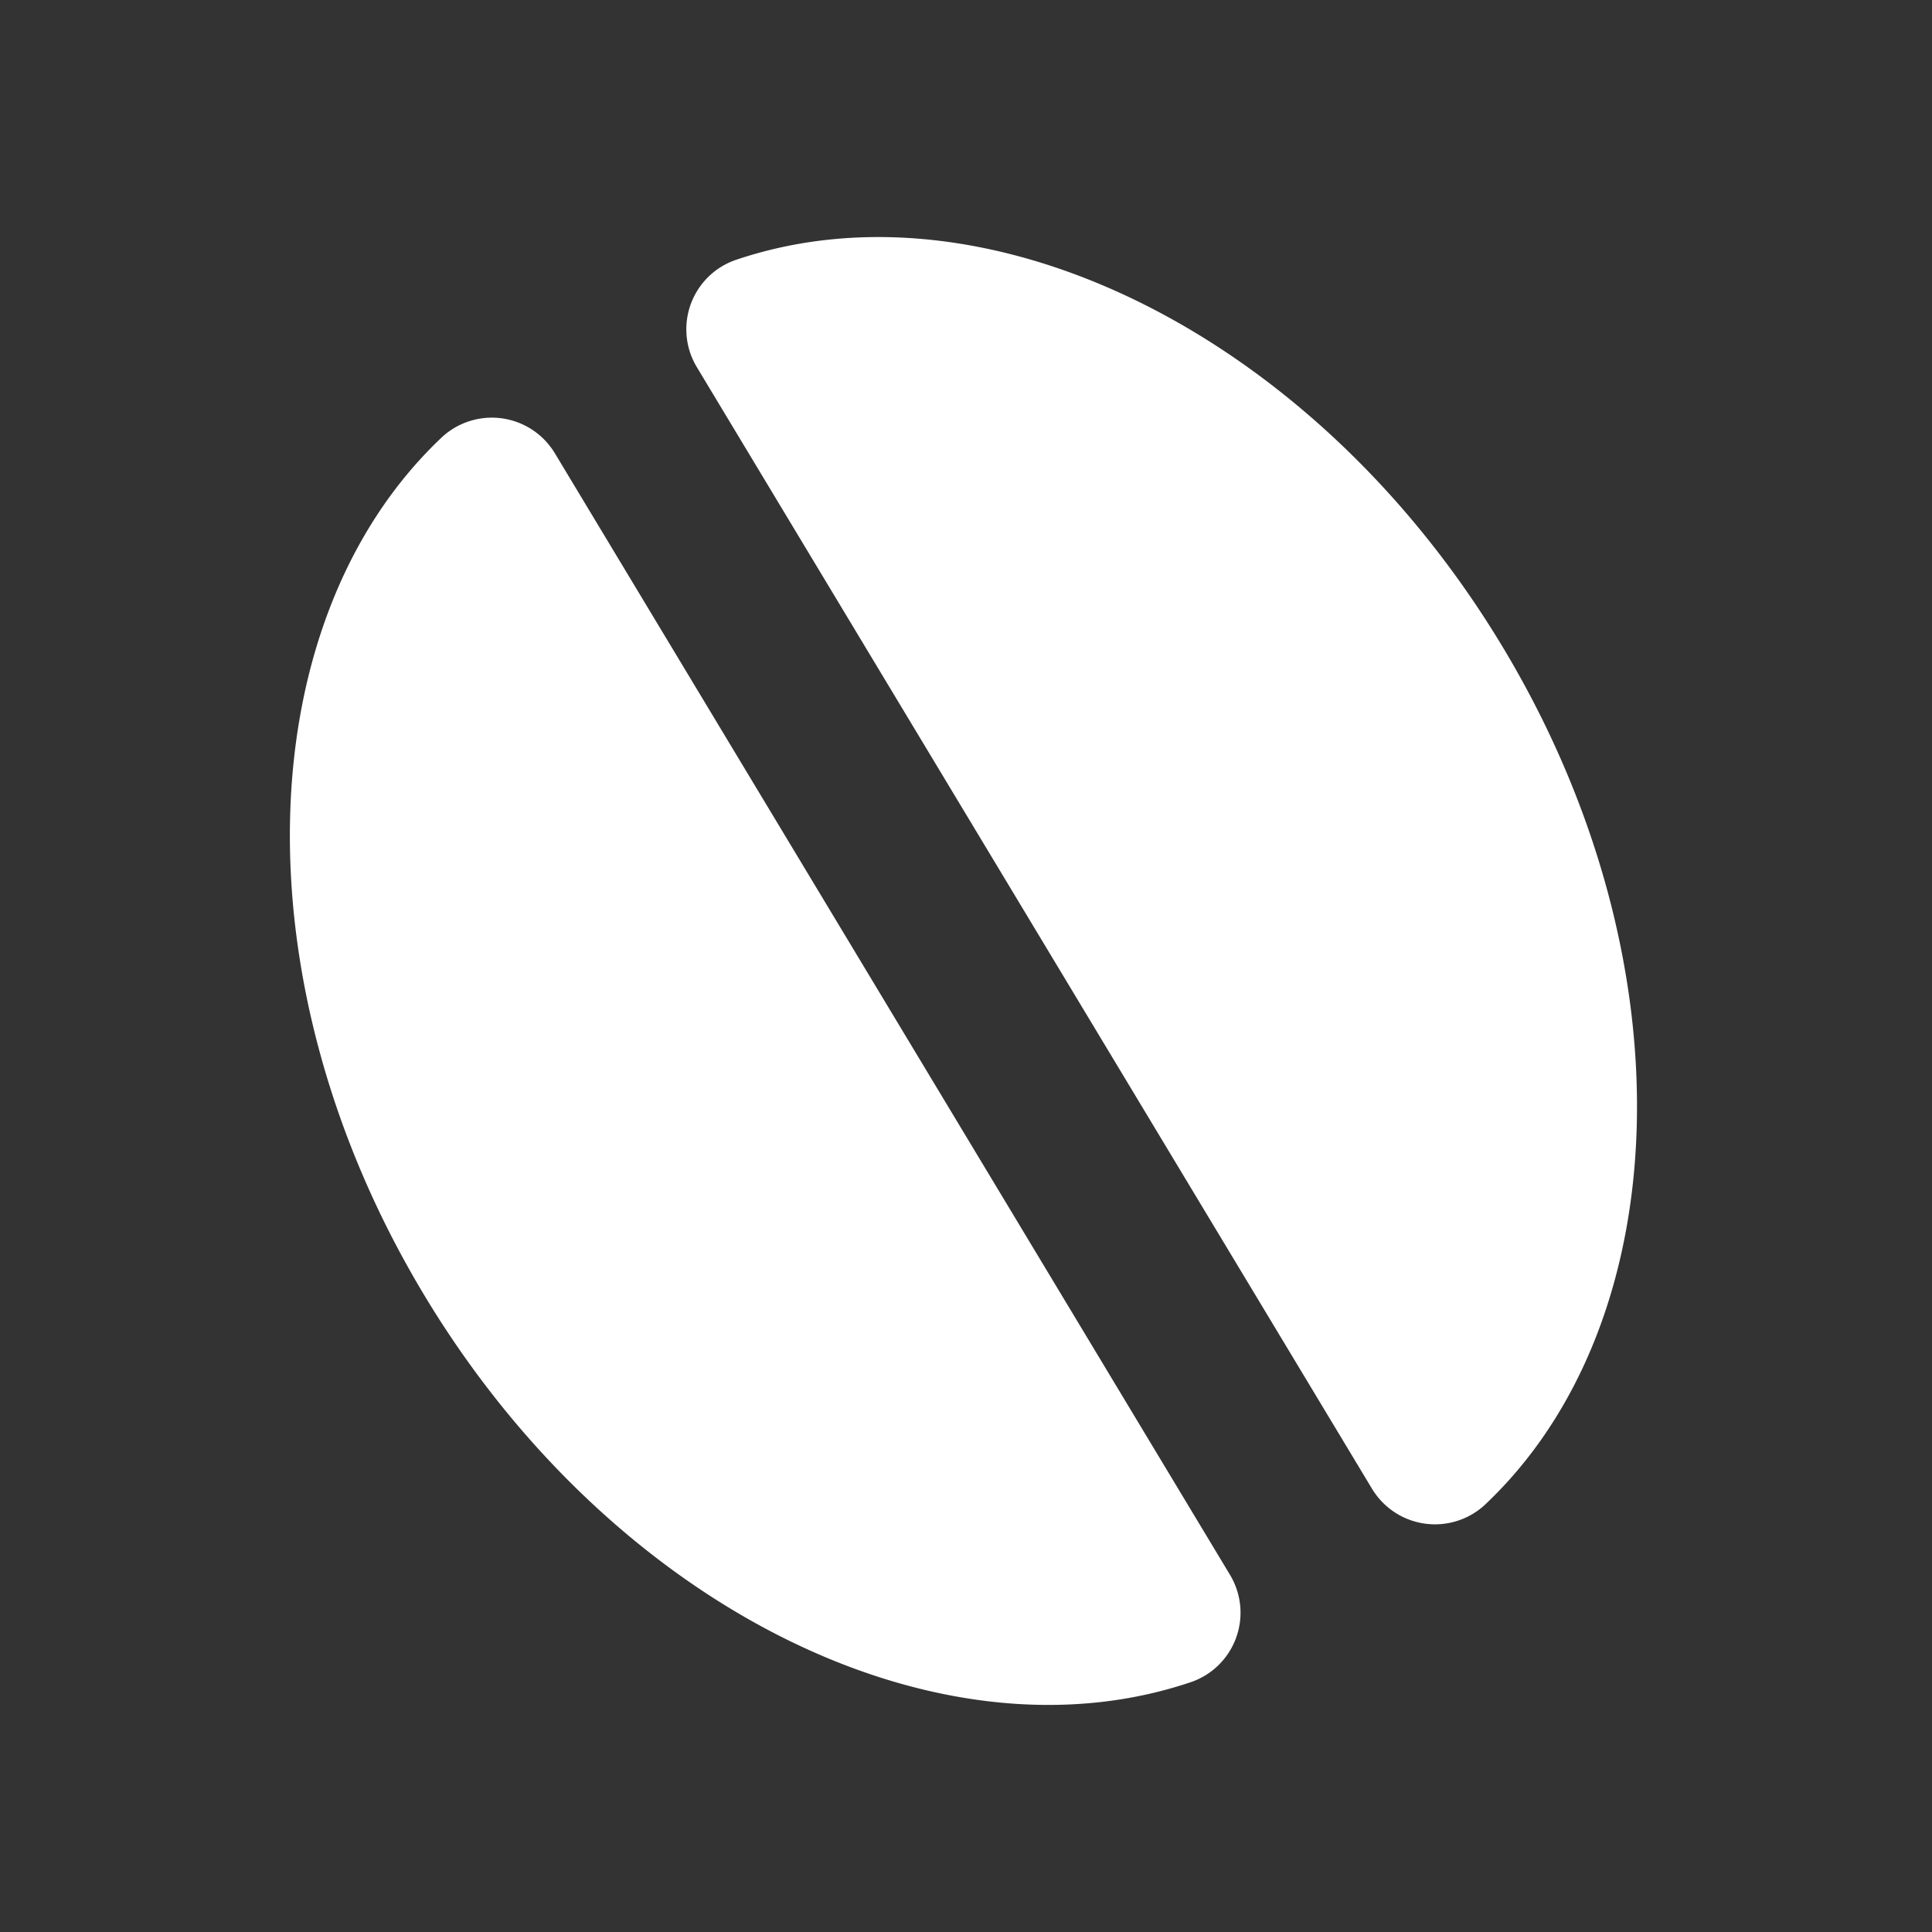 <svg xmlns="http://www.w3.org/2000/svg" xmlns:xlink="http://www.w3.org/1999/xlink" width="18" height="18" viewBox="0 0 18 18"><rect x="0" y="0" width="18" height="18" fill="#333333" stroke="none"/><defs><clipPath id="a"><rect width="18" height="18" fill="none"/></clipPath></defs><g clip-path="url(#a)"><path d="M11.757,15.1a.684.684,0,0,1-.227.941.7.7,0,0,1-.126.06c-2.347.8-5.391-.679-7.15-3.6s-1.633-6.306.168-8a.685.685,0,0,1,.967.046.717.717,0,0,1,.083.112Z" transform="translate(-0.3 -0.432)" fill="#fff"/><path d="M7.206,3.671a.684.684,0,0,1,.227-.941.7.7,0,0,1,.126-.06c2.347-.8,5.391.679,7.15,3.6s1.634,6.306-.168,8a.685.685,0,0,1-.967-.046.717.717,0,0,1-.083-.112Z" transform="translate(-0.711 -0.246)" fill="#fff"/></g></svg>